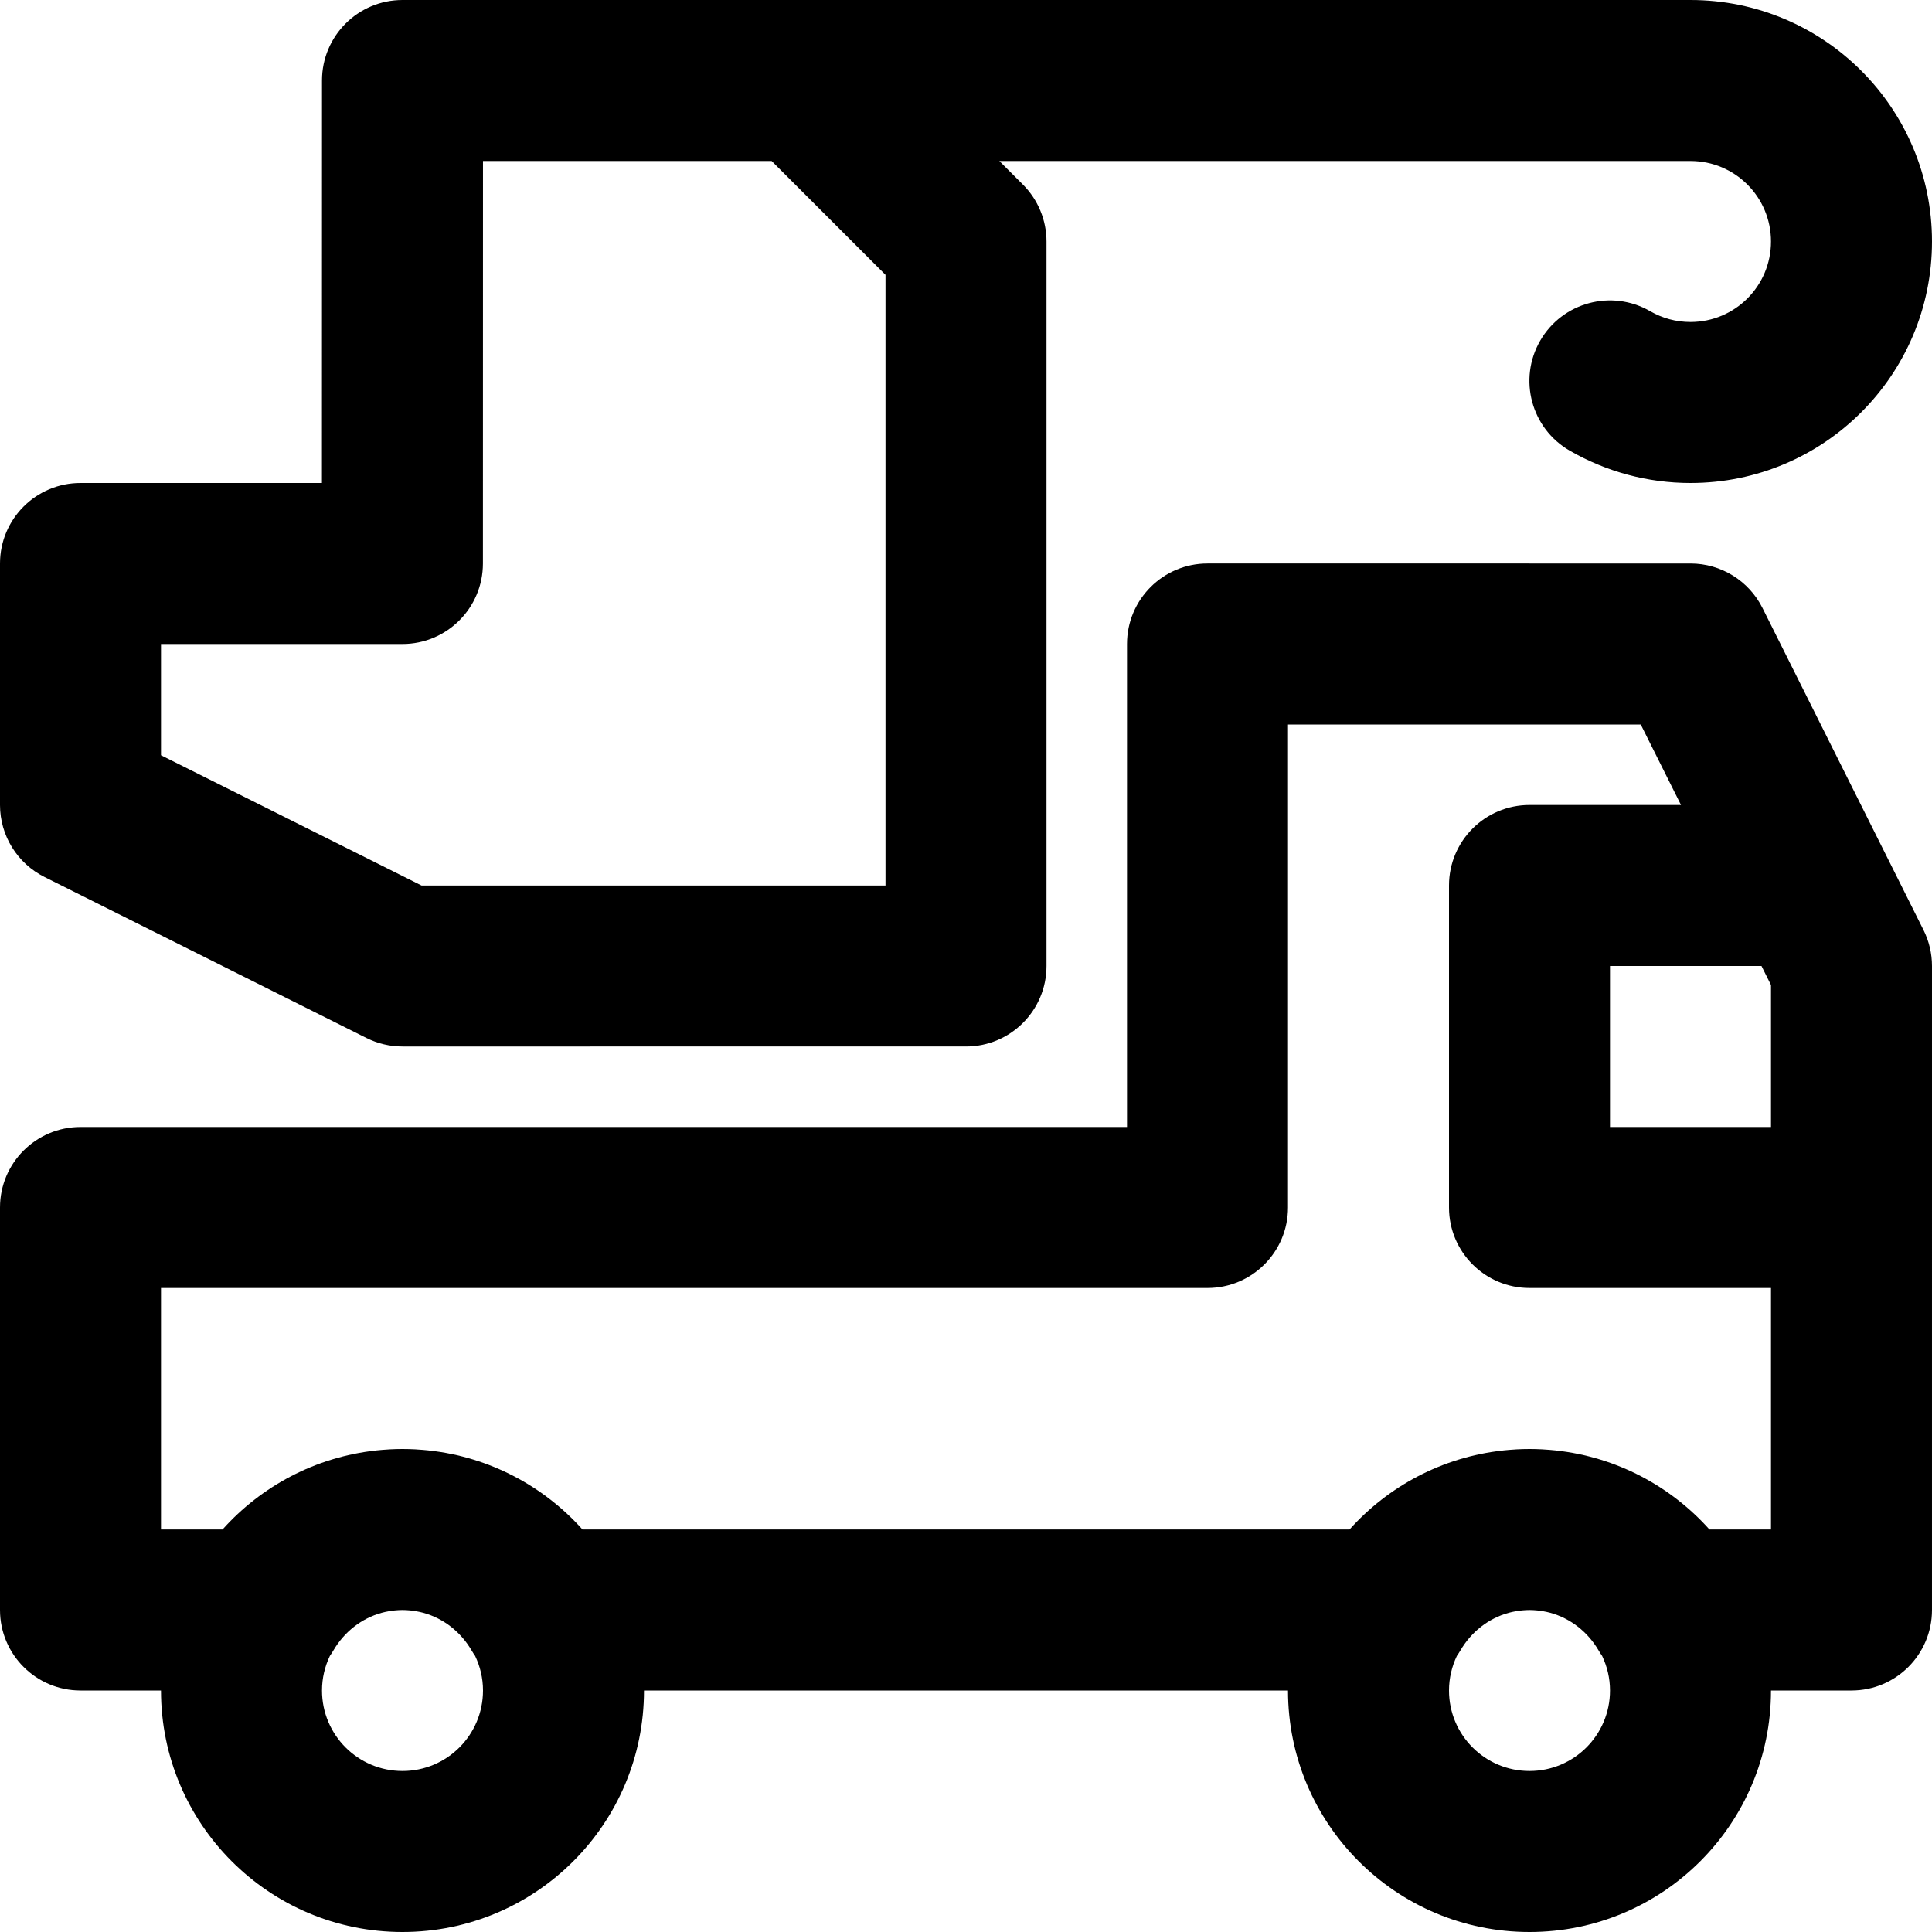 <?xml version="1.0" encoding="iso-8859-1"?>
<!-- Uploaded to: SVG Repo, www.svgrepo.com, Generator: SVG Repo Mixer Tools -->
<svg fill="#000000" height="800px" width="800px" version="1.1" id="Layer_1" xmlns="http://www.w3.org/2000/svg" xmlns:xlink="http://www.w3.org/1999/xlink" 
	 viewBox="0 0 512 512" xml:space="preserve">
<g>
	<g>
		<g>
			<path d="M499.081,225.126l-32-64c-3.614-7.227-11.001-11.793-19.081-11.793H320c-11.782,0-21.333,9.551-21.333,21.333v128H21.333
				C9.551,298.667,0,308.218,0,320v106.667C0,438.449,9.551,448,21.333,448h21.333c0,35.355,28.645,64,64,64s64-28.645,64-64
				h170.667c0,35.355,28.645,64,64,64c35.355,0,64-28.645,64-64h21.333c11.782,0,21.333-9.551,21.333-21.333V320v-64
				c0-3.312-0.771-6.578-2.252-9.541L499.081,225.126z M469.333,261.036v37.631h-42.667V256h40.149L469.333,261.036z
				 M106.667,469.333c-11.791,0-21.333-9.542-21.333-21.333c0-3.283,0.761-6.379,2.083-9.156c0.322-0.464,0.634-0.937,0.921-1.43
				c2.909-4.987,7.496-8.534,12.799-9.999c0.023-0.006,0.047-0.012,0.07-0.018c0.578-0.157,1.166-0.282,1.759-0.389
				c0.4-0.07,0.8-0.137,1.207-0.184c0.206-0.025,0.413-0.044,0.62-0.063c0.618-0.054,1.241-0.094,1.873-0.094
				s1.255,0.041,1.873,0.094c0.207,0.019,0.414,0.038,0.62,0.063c0.407,0.047,0.808,0.114,1.207,0.184
				c0.593,0.107,1.181,0.232,1.759,0.389c0.023,0.006,0.047,0.012,0.07,0.018c5.303,1.465,9.891,5.012,12.799,9.999
				c0.287,0.493,0.598,0.966,0.921,1.43c1.322,2.777,2.084,5.873,2.084,9.156C128,459.791,118.458,469.333,106.667,469.333z
				 M405.333,469.333C393.542,469.333,384,459.791,384,448c0-3.283,0.762-6.379,2.084-9.156c0.322-0.464,0.633-0.937,0.921-1.43
				c2.909-4.987,7.496-8.534,12.799-9.999c0.023-0.006,0.047-0.012,0.07-0.018c0.578-0.157,1.166-0.282,1.759-0.389
				c0.4-0.07,0.8-0.137,1.207-0.184c0.206-0.025,0.413-0.044,0.62-0.063c0.618-0.054,1.241-0.094,1.873-0.094
				s1.255,0.041,1.873,0.094c0.207,0.019,0.414,0.038,0.62,0.063c0.407,0.047,0.808,0.114,1.207,0.184
				c0.593,0.107,1.181,0.232,1.759,0.389c0.023,0.006,0.047,0.012,0.07,0.018c5.303,1.465,9.891,5.012,12.799,9.999
				c0.287,0.493,0.598,0.966,0.921,1.43c1.322,2.777,2.084,5.873,2.084,9.156C426.667,459.791,417.125,469.333,405.333,469.333z
				 M453.03,405.333c-10.25-11.451-24.559-19.184-40.673-20.942c-0.061-0.007-0.122-0.017-0.183-0.023
				c-0.977-0.104-1.962-0.18-2.952-0.239c-0.161-0.01-0.319-0.028-0.48-0.036c-1.129-0.059-2.265-0.092-3.409-0.092
				s-2.28,0.033-3.409,0.092c-0.161,0.009-0.319,0.027-0.48,0.036c-0.99,0.059-1.975,0.136-2.952,0.239
				c-0.061,0.007-0.121,0.016-0.182,0.023c-16.114,1.758-30.424,9.491-40.674,20.942H154.364
				c-10.25-11.451-24.559-19.184-40.674-20.942c-0.061-0.007-0.121-0.017-0.182-0.023c-0.977-0.104-1.962-0.18-2.952-0.239
				c-0.16-0.01-0.319-0.028-0.48-0.036c-1.129-0.059-2.265-0.092-3.409-0.092s-2.28,0.033-3.409,0.092
				c-0.161,0.009-0.319,0.027-0.48,0.036c-0.99,0.059-1.975,0.136-2.952,0.239c-0.061,0.007-0.121,0.016-0.182,0.023
				c-16.114,1.758-30.424,9.491-40.674,20.942H42.667v-64H320c11.782,0,21.333-9.551,21.333-21.333V192h93.482l10.667,21.333
				h-40.149c-11.782,0-21.333,9.551-21.333,21.333V320c0,11.782,9.551,21.333,21.333,21.333h64v64H453.03z"/>
			<path d="M11.793,232.414l85.333,42.667c2.962,1.481,6.229,2.252,9.541,2.252H256c11.782,0,21.333-9.551,21.333-21.333V64
				c0-5.658-2.248-11.084-6.248-15.085l-6.248-6.248h183.148c0.003,0,0.005,0,0.007,0s0.005,0,0.007,0
				c11.791,0,21.333,9.542,21.333,21.333S459.791,85.333,448,85.333c-3.816,0-7.443-0.989-10.703-2.868
				c-10.208-5.883-23.253-2.376-29.136,7.832c-5.883,10.208-2.376,23.253,7.832,29.136C425.672,125.01,436.634,128,448,128
				c35.355,0,64-28.645,64-64S483.355,0,448,0c-0.003,0-0.005,0-0.007,0s-0.005,0-0.007,0H213.333h-0.015H106.667
				C94.886,0,85.335,9.549,85.333,21.33L85.316,128H21.333C9.551,128,0,137.551,0,149.333v64
				C0,221.414,4.565,228.801,11.793,232.414z M42.667,170.667h63.979c11.781,0,21.331-9.549,21.333-21.33l0.018-106.67h76.5
				l30.17,30.17v161.83H111.703l-69.036-34.518V170.667z"/>
		</g>
	</g>
</g>
</svg>